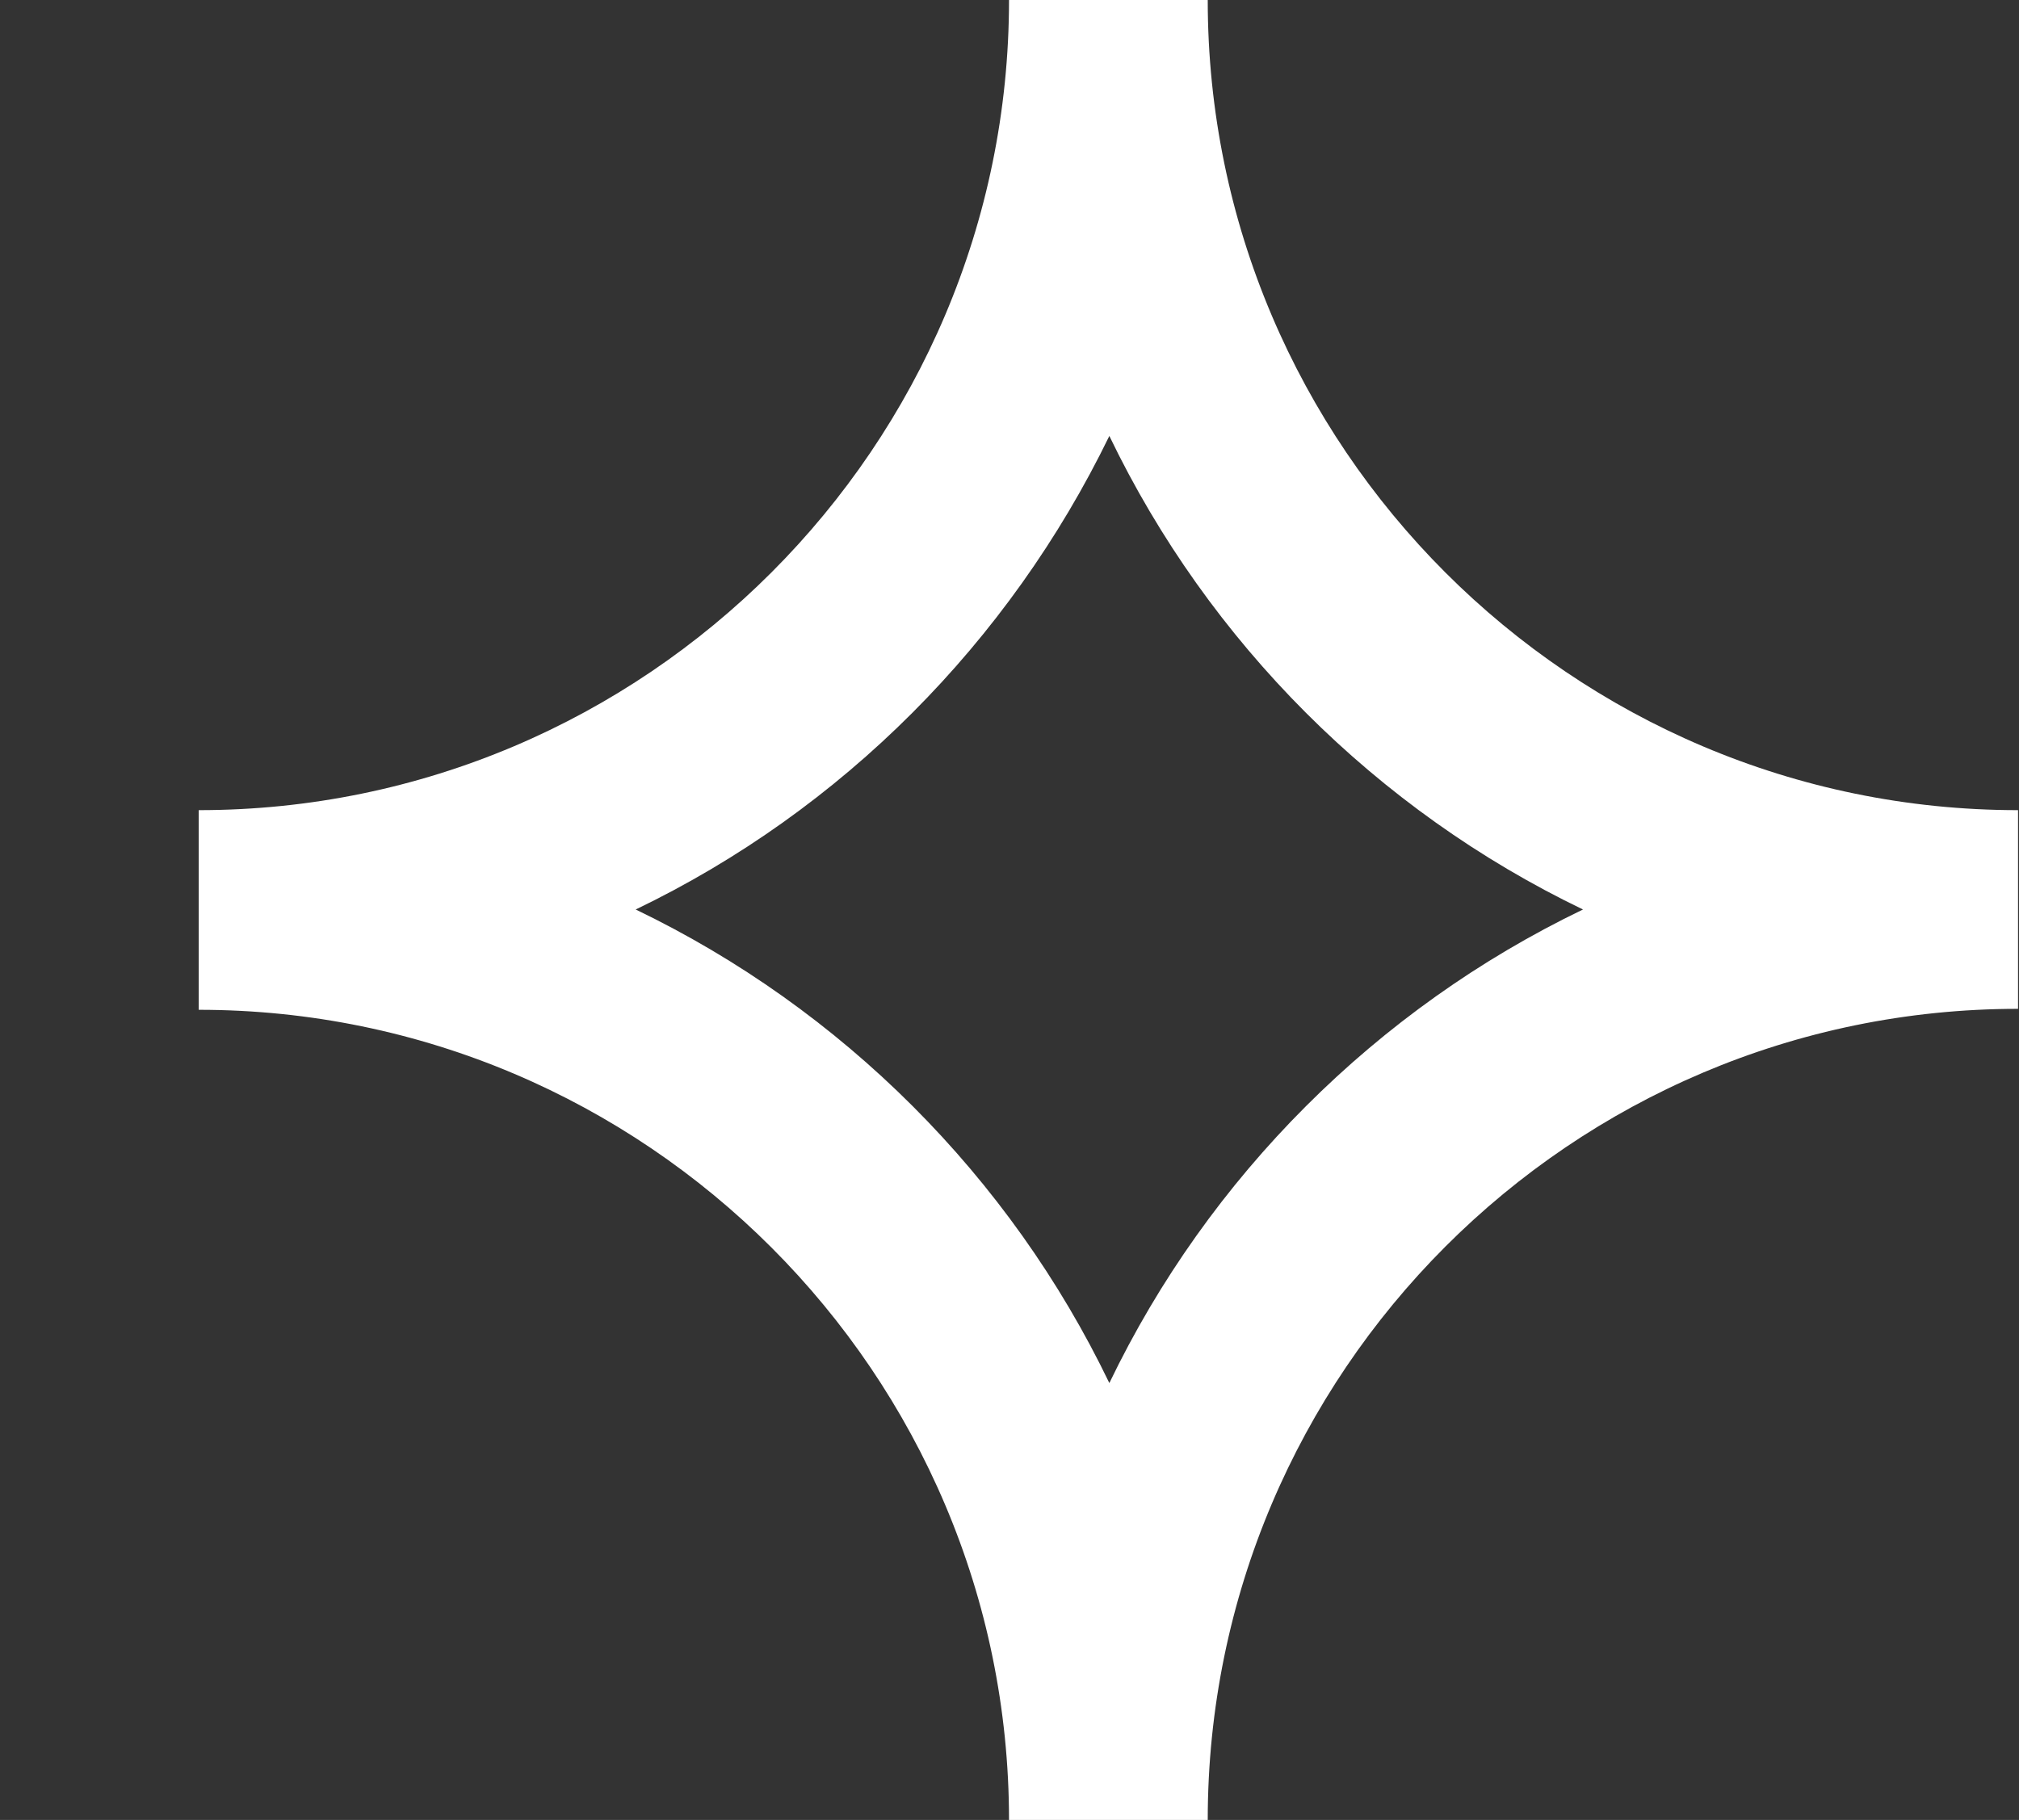 <?xml version="1.0" encoding="UTF-8"?> <!-- Generator: Adobe Illustrator 22.0.0, SVG Export Plug-In . SVG Version: 6.00 Build 0) --> <svg xmlns="http://www.w3.org/2000/svg" xmlns:xlink="http://www.w3.org/1999/xlink" id="Слой_1" x="0px" y="0px" viewBox="0 0 209.3 188.7" style="enable-background:new 0 0 209.3 188.7;" xml:space="preserve"><rect x="0" y="0" width="209.3" height="188.7" fill="#333333" stroke="none"/> <style type="text/css"> .st0{fill:#F58220;} .st1{fill:#EF4051;} .st2{fill:#6DCFF6;} .st3{clip-path:url(#SVGID_2_);fill:none;stroke:#FFFFFF;stroke-width:20.6;stroke-linejoin:bevel;stroke-miterlimit:10;} .st4{clip-path:url(#SVGID_2_);fill:#FDB913;} .st5{clip-path:url(#SVGID_2_);fill:none;stroke:#FFFFFF;stroke-width:30.639;stroke-linejoin:bevel;stroke-miterlimit:10;} .st6{clip-path:url(#SVGID_2_);fill:#FFFFFF;} .st7{clip-path:url(#SVGID_2_);fill:none;stroke:#FDB913;stroke-width:23.224;stroke-linejoin:bevel;stroke-miterlimit:10;} .st8{clip-path:url(#SVGID_2_);fill:#EF4051;} .st9{fill:#231F20;} .st10{clip-path:url(#SVGID_4_);fill:none;stroke:#EF4051;stroke-width:20.6;stroke-linejoin:bevel;stroke-miterlimit:10;} .st11{fill:#FFFFFF;} </style> <path class="st11" d="M125.2,188.7h-20.6c0-46.3-37.7-84-84-84V84c46.3,0,84-37.7,84-84h20.6c0,46.3,37.7,84,84,84v20.6 C162.9,104.6,125.2,142.3,125.2,188.7z M65.9,94.3c21.4,10.3,38.8,27.7,49.1,49.1c10.3-21.4,27.7-38.8,49.1-49.1 c-21.4-10.3-38.8-27.7-49.1-49.1C104.6,66.6,87.3,84,65.9,94.3z"></path> </svg> 